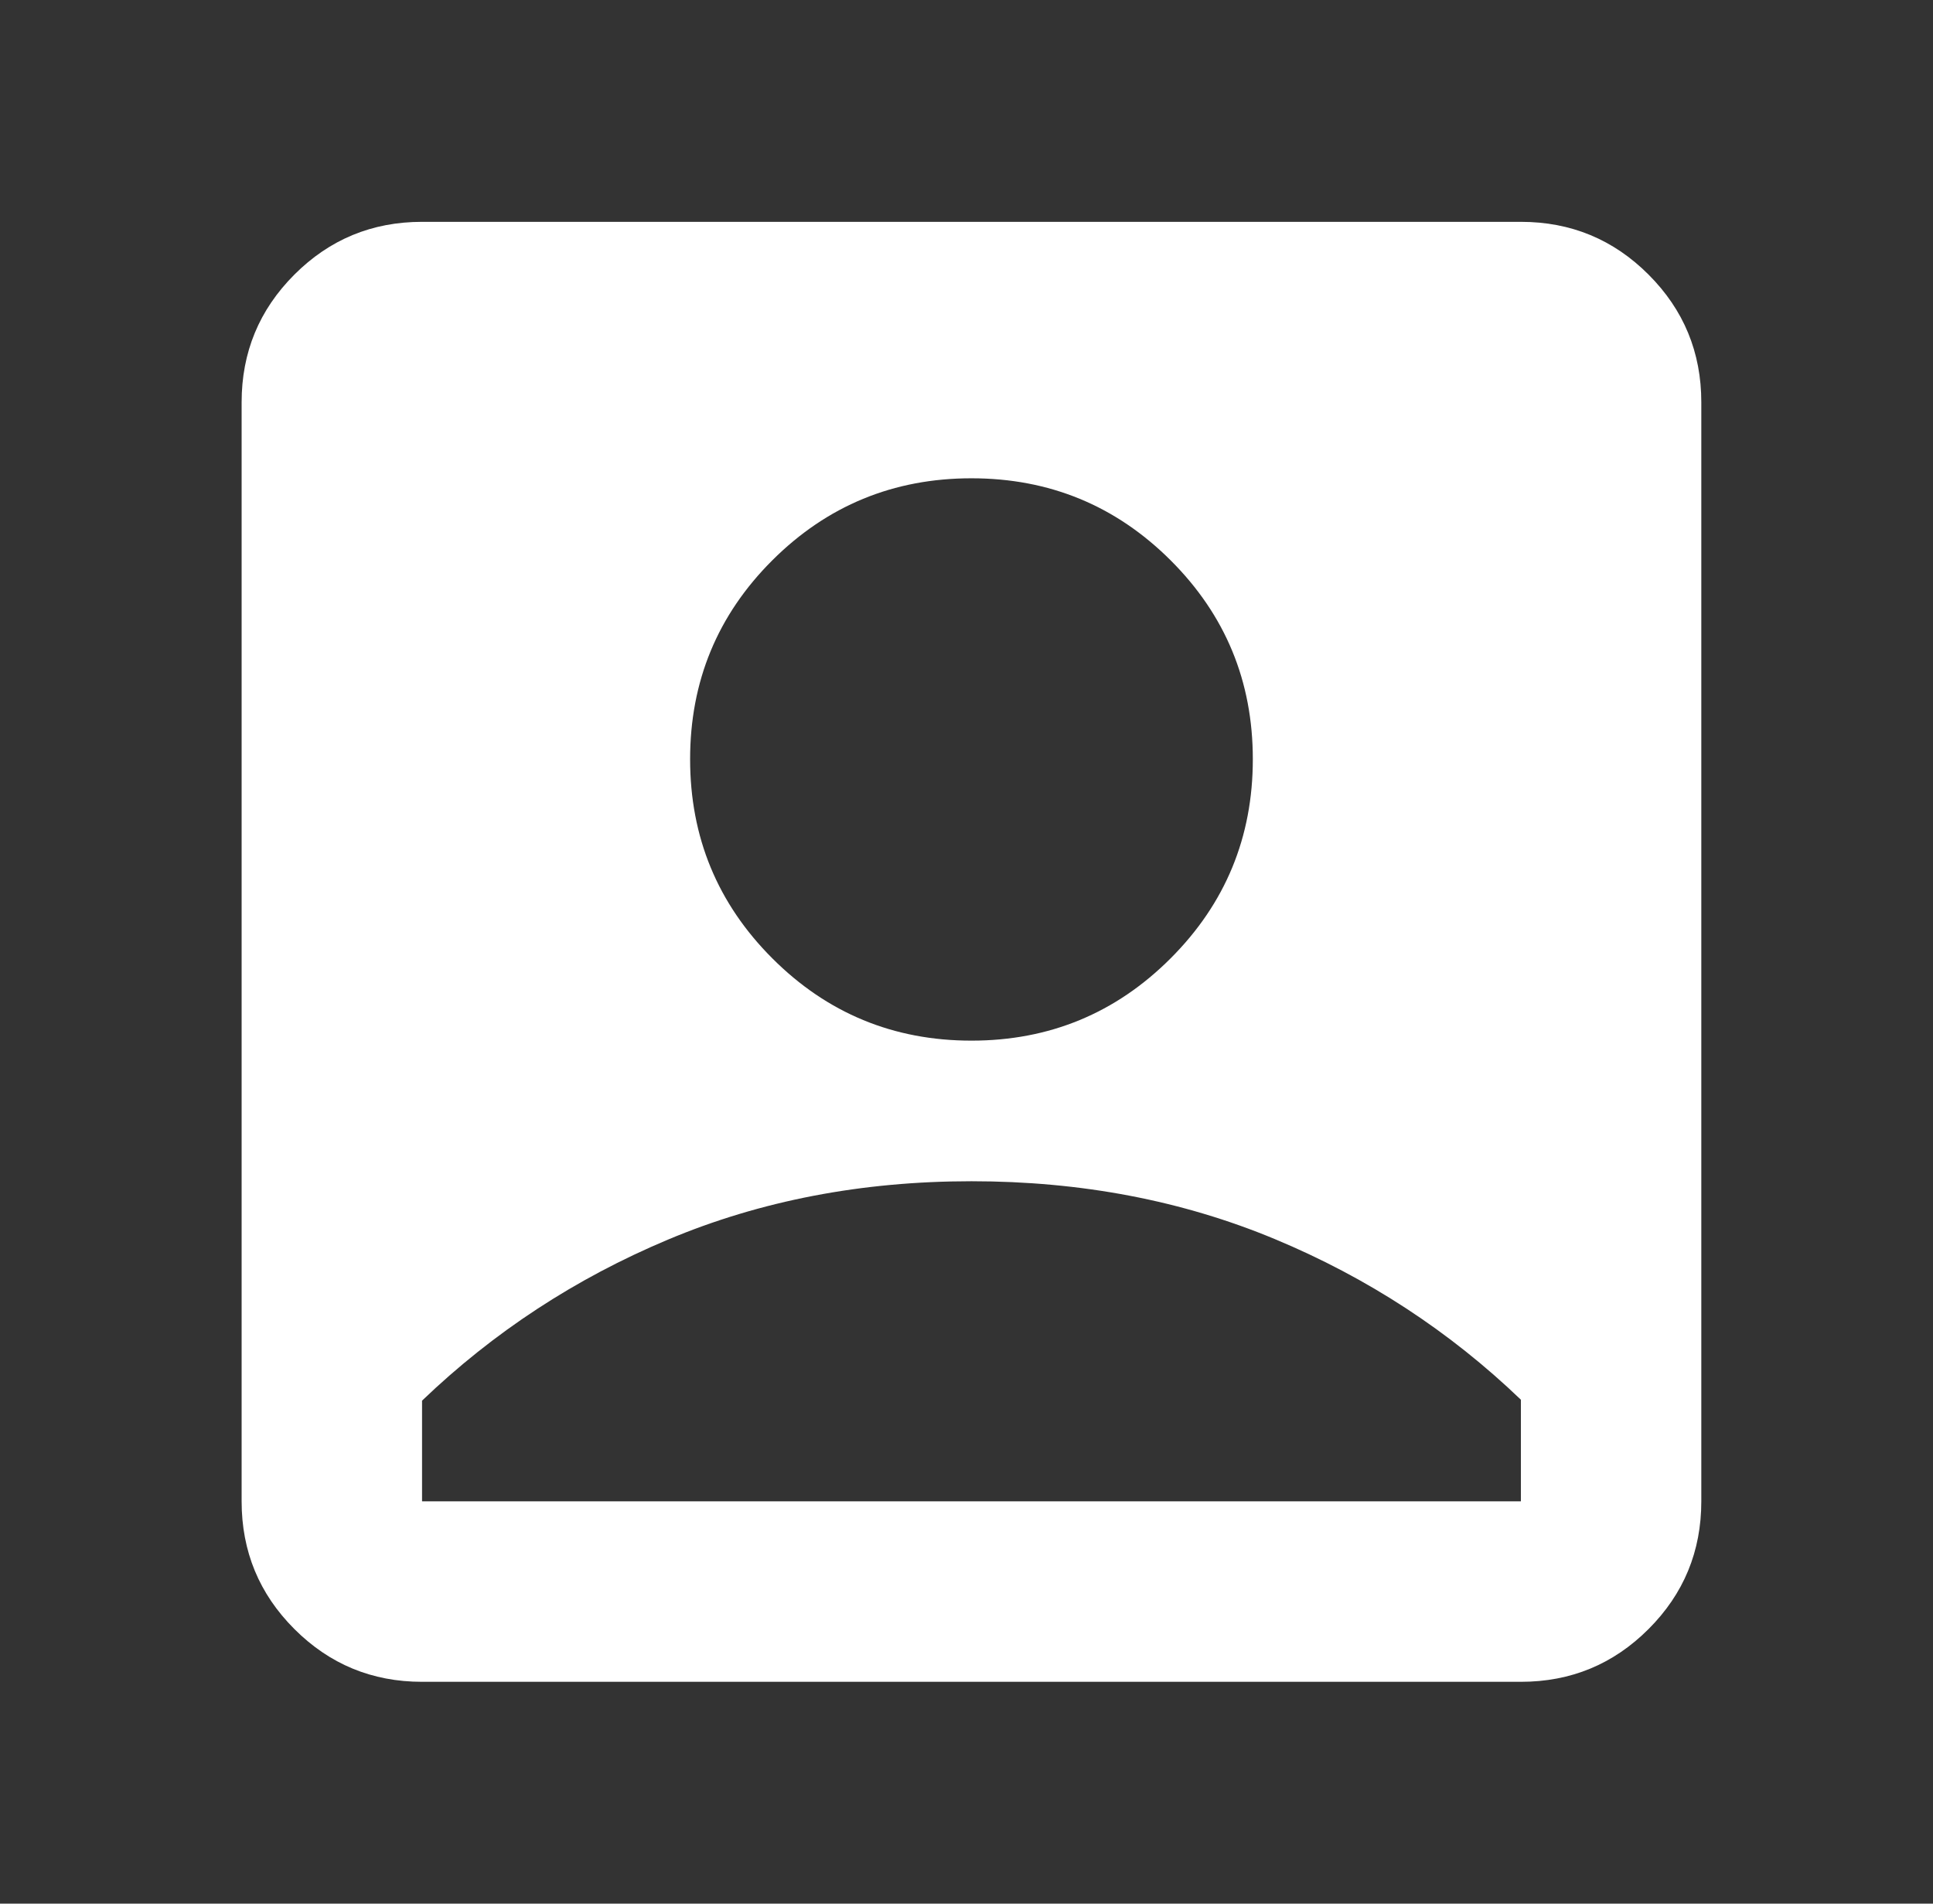 <?xml version="1.0" encoding="utf-8"?>
<svg xmlns="http://www.w3.org/2000/svg" width="65" height="64" viewBox="0 0 65 64" fill="none">
<rect x="0" y="0" width="65" height="64" fill="#333333" stroke="none"/>
<mask id="mask0_7806_1566" style="mask-type:alpha" maskUnits="userSpaceOnUse" x="0" y="0" width="65" height="64">
<rect x="0.668" width="64" height="64" fill="#D9D9D9"/>
</mask>
<g mask="url(#mask0_7806_1566)">
<path d="M32.667 34.986C35.287 34.986 37.519 34.064 39.363 32.22C41.206 30.377 42.128 28.145 42.128 25.525C42.128 22.904 41.206 20.675 39.363 18.837C37.519 16.999 35.287 16.08 32.667 16.08C30.047 16.08 27.815 16.999 25.971 18.837C24.128 20.675 23.206 22.904 23.206 25.525C23.206 28.145 24.128 30.377 25.971 32.22C27.815 34.064 30.047 34.986 32.667 34.986ZM14.192 56.542C12.512 56.542 11.082 55.951 9.899 54.768C8.716 53.586 8.125 52.155 8.125 50.475V13.525C8.125 11.845 8.716 10.415 9.899 9.232C11.082 8.049 12.512 7.458 14.192 7.458H51.142C52.822 7.458 54.253 8.049 55.435 9.232C56.618 10.415 57.209 11.845 57.209 13.525V50.475C57.209 52.155 56.618 53.586 55.435 54.768C54.253 55.951 52.822 56.542 51.142 56.542H14.192ZM14.192 50.475H51.142V47.058C48.742 44.756 45.985 42.956 42.871 41.659C39.757 40.362 36.356 39.713 32.667 39.713C28.978 39.713 25.577 40.367 22.463 41.675C19.349 42.982 16.592 44.788 14.192 47.09V50.475Z" fill="white"/>
</g>
</svg>